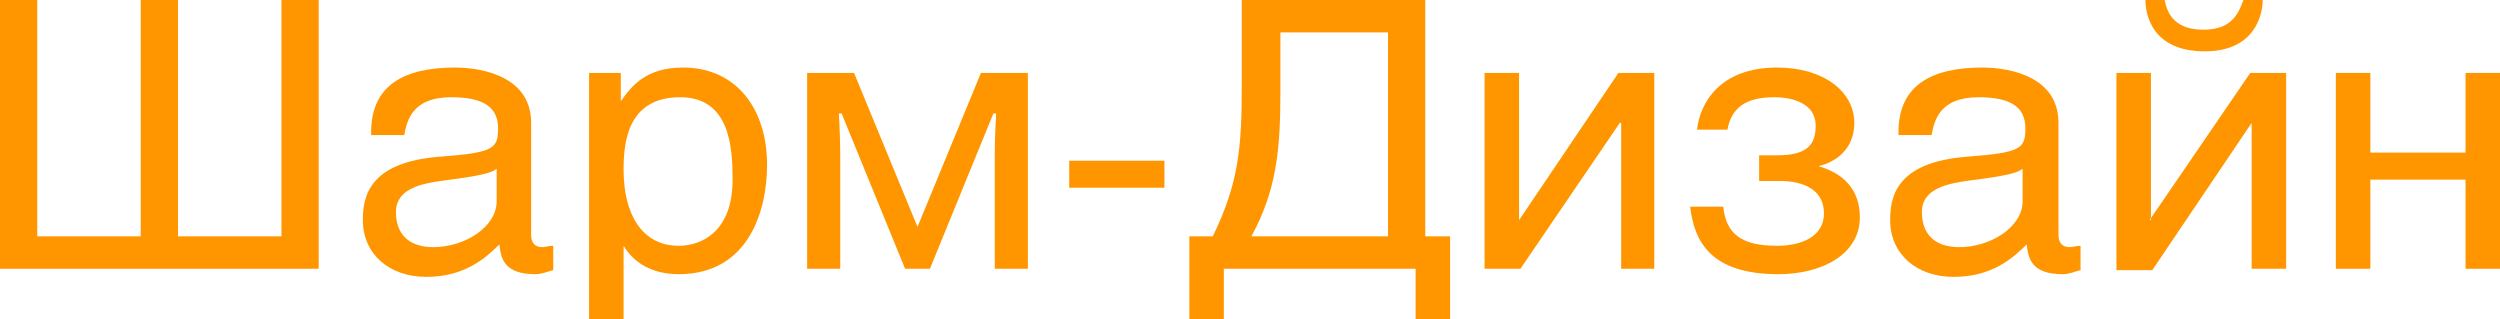 <svg width="94" height="12" viewBox="0 0 94 12" fill="none" xmlns="http://www.w3.org/2000/svg">
<g clip-path="url(#clip0_391_6389)">
<path fill-rule="evenodd" clip-rule="evenodd" d="M1.401 8.887H5.291V0H6.692V8.887H10.583V0H11.983V10.105H0V0H1.401V8.887Z" fill="#FF9600"/>
<path fill-rule="evenodd" clip-rule="evenodd" d="M18.675 6.348C18.467 6.5 18.156 6.602 16.548 6.805C15.925 6.906 14.888 7.059 14.888 7.973C14.888 8.785 15.354 9.293 16.288 9.293C17.481 9.293 18.675 8.531 18.675 7.566V6.348ZM13.954 4.977C13.954 3.199 15.199 2.539 17.118 2.539C17.741 2.539 19.971 2.691 19.971 4.621V8.836C19.971 9.141 20.127 9.293 20.387 9.293C20.49 9.293 20.646 9.242 20.802 9.242V10.156C20.594 10.207 20.387 10.309 20.127 10.309C18.986 10.309 18.83 9.75 18.778 9.191C18.26 9.699 17.481 10.41 16.029 10.41C14.628 10.41 13.643 9.547 13.643 8.277C13.643 7.414 13.85 6.094 16.548 5.891C18.571 5.738 18.727 5.586 18.727 4.824C18.727 4.012 18.156 3.656 16.963 3.656C15.51 3.656 15.303 4.52 15.199 5.078H13.954V4.977Z" fill="#FF9600"/>
<path fill-rule="evenodd" clip-rule="evenodd" d="M23.447 6.398C23.447 8.023 24.122 9.242 25.522 9.242C26.352 9.242 27.546 8.734 27.546 6.754C27.546 5.535 27.442 3.656 25.574 3.656C23.551 3.656 23.447 5.434 23.447 6.398ZM22.15 2.742H23.343V3.809C23.759 3.199 24.329 2.539 25.678 2.539C27.701 2.539 28.842 4.113 28.842 6.195C28.842 7.973 28.116 10.309 25.522 10.309C24.485 10.309 23.81 9.852 23.447 9.242V13H22.15V2.742Z" fill="#FF9600"/>
<path fill-rule="evenodd" clip-rule="evenodd" d="M32.112 2.742L34.498 8.531L36.884 2.742H38.648V10.105H37.403V5.84C37.403 5.078 37.455 4.266 37.455 4.266H37.351L34.965 10.105H34.031L31.645 4.266H31.541C31.541 4.266 31.593 5.078 31.593 5.84V10.105H30.348V2.742H32.112Z" fill="#FF9600"/>
<path d="M43.783 6.043H40.203V7.059H43.783V6.043Z" fill="#FF9600"/>
<path fill-rule="evenodd" clip-rule="evenodd" d="M52.189 1.219H48.143V3.453C48.143 5.688 47.987 7.16 47.053 8.887H52.189V1.219ZM53.59 0V8.887H54.523V12.289H53.227V10.105H46.016V12.289H44.719V8.887H45.601C46.586 6.855 46.69 5.535 46.69 3.199V0H53.59Z" fill="#FF9600"/>
<path fill-rule="evenodd" clip-rule="evenodd" d="M57.117 8.277L60.852 2.742H62.201V10.105H60.956V4.621H60.904L57.169 10.105H55.82V2.742H57.117V8.277Z" fill="#FF9600"/>
<path fill-rule="evenodd" clip-rule="evenodd" d="M63.808 4.875C63.912 3.91 64.638 2.539 66.817 2.539C68.581 2.539 69.722 3.453 69.722 4.621C69.722 5.586 69.048 6.094 68.373 6.246C69.048 6.449 69.93 6.906 69.93 8.176C69.93 9.547 68.529 10.309 66.869 10.309C64.327 10.309 63.705 9.09 63.549 7.77H64.794C64.898 8.785 65.468 9.242 66.817 9.242C67.751 9.242 68.581 8.887 68.581 8.023C68.581 7.16 67.855 6.805 66.921 6.805H66.143V5.84H66.817C67.958 5.84 68.27 5.434 68.27 4.723C68.27 3.91 67.44 3.656 66.713 3.656C65.624 3.656 65.105 4.062 64.95 4.875H63.808Z" fill="#FF9600"/>
<path fill-rule="evenodd" clip-rule="evenodd" d="M76.05 6.348C75.843 6.5 75.532 6.602 73.924 6.805C73.301 6.906 72.263 7.059 72.263 7.973C72.263 8.785 72.73 9.293 73.664 9.293C74.857 9.293 76.05 8.531 76.05 7.566V6.348ZM71.382 4.977C71.382 3.199 72.627 2.539 74.546 2.539C75.168 2.539 77.399 2.691 77.399 4.621V8.836C77.399 9.141 77.555 9.293 77.814 9.293C77.918 9.293 78.074 9.242 78.229 9.242V10.156C78.022 10.207 77.814 10.309 77.555 10.309C76.414 10.309 76.258 9.75 76.206 9.191C75.687 9.699 74.909 10.41 73.457 10.41C72.056 10.41 71.07 9.547 71.07 8.277C71.07 7.414 71.278 6.094 73.975 5.891C75.999 5.738 76.154 5.586 76.154 4.824C76.154 4.012 75.584 3.656 74.39 3.656C72.938 3.656 72.73 4.52 72.627 5.078H71.382V4.977Z" fill="#FF9600"/>
<path fill-rule="evenodd" clip-rule="evenodd" d="M82.846 1.117C83.832 1.117 84.143 0.609 84.351 0H85.077C85.077 0.508 84.818 1.93 82.898 1.93C80.927 1.93 80.668 0.559 80.668 0H81.394C81.498 0.609 81.861 1.117 82.846 1.117ZM80.823 8.277L84.61 2.742H85.959V10.105H84.662V4.621L80.927 10.156H79.578V2.742H80.875V8.277H80.823Z" fill="#FF9600"/>
<path fill-rule="evenodd" clip-rule="evenodd" d="M89.125 5.738H92.704V2.742H94.001V10.105H92.704V6.754H89.125V10.105H87.828V2.742H89.125V5.738Z" fill="#FF9600"/>
</g>
<defs>
<clipPath id="clip0_391_6389">
<rect width="94" height="12" fill="white"/>
</clipPath>
</defs>
</svg>
